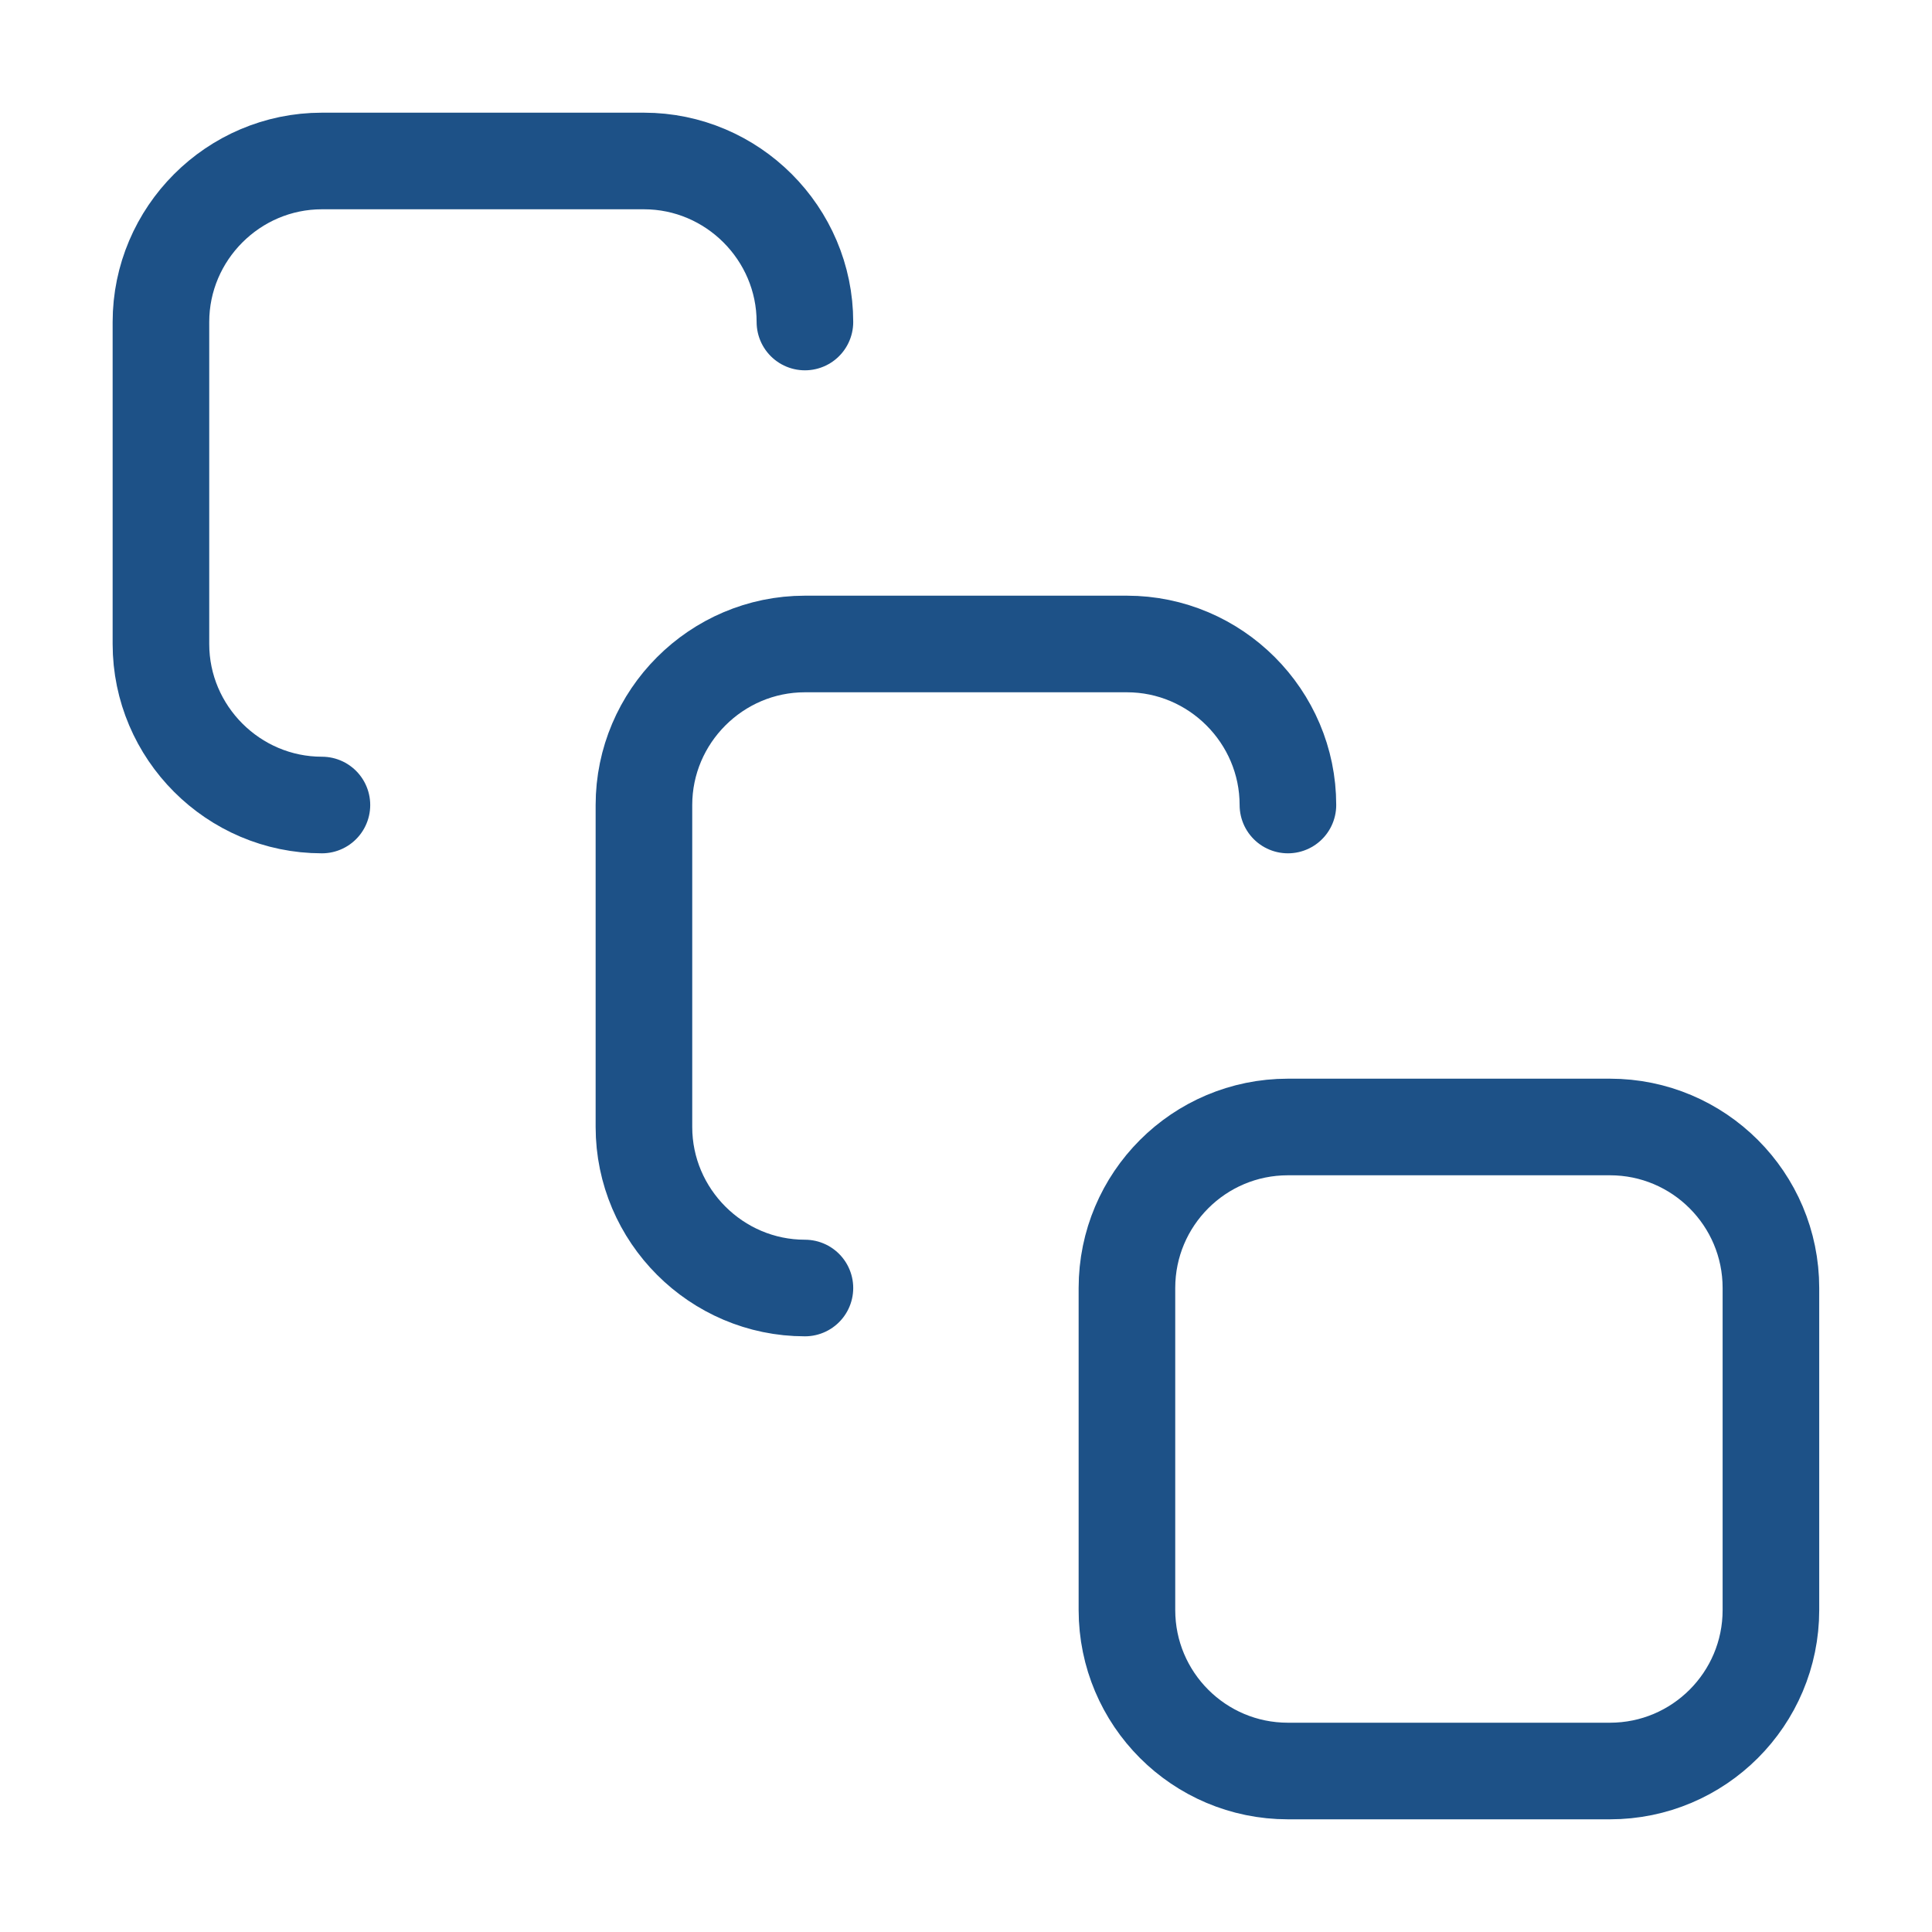 <svg xmlns="http://www.w3.org/2000/svg" fill="none" viewBox="0 0 40 40" height="40" width="40">
<path stroke-linejoin="round" stroke-linecap="round" stroke-width="2" stroke="#1D5187" d="M6.665 16.667C4.832 16.667 3.332 15.167 3.332 13.333V6.667C3.332 4.833 4.832 3.333 6.665 3.333H13.332C15.165 3.333 16.665 4.833 16.665 6.667"></path>
<path stroke-linejoin="round" stroke-linecap="round" stroke-width="2" stroke="#1D5187" d="M16.665 26.667C14.832 26.667 13.332 25.167 13.332 23.333V16.667C13.332 14.833 14.832 13.333 16.665 13.333H23.332C25.165 13.333 26.665 14.833 26.665 16.667"></path>
<path stroke-linejoin="round" stroke-linecap="round" stroke-width="2" stroke="#1D5187" d="M33.332 23.333H26.665C24.824 23.333 23.332 24.826 23.332 26.667V33.333C23.332 35.174 24.824 36.667 26.665 36.667H33.332C35.173 36.667 36.665 35.174 36.665 33.333V26.667C36.665 24.826 35.173 23.333 33.332 23.333Z"></path>
</svg>
